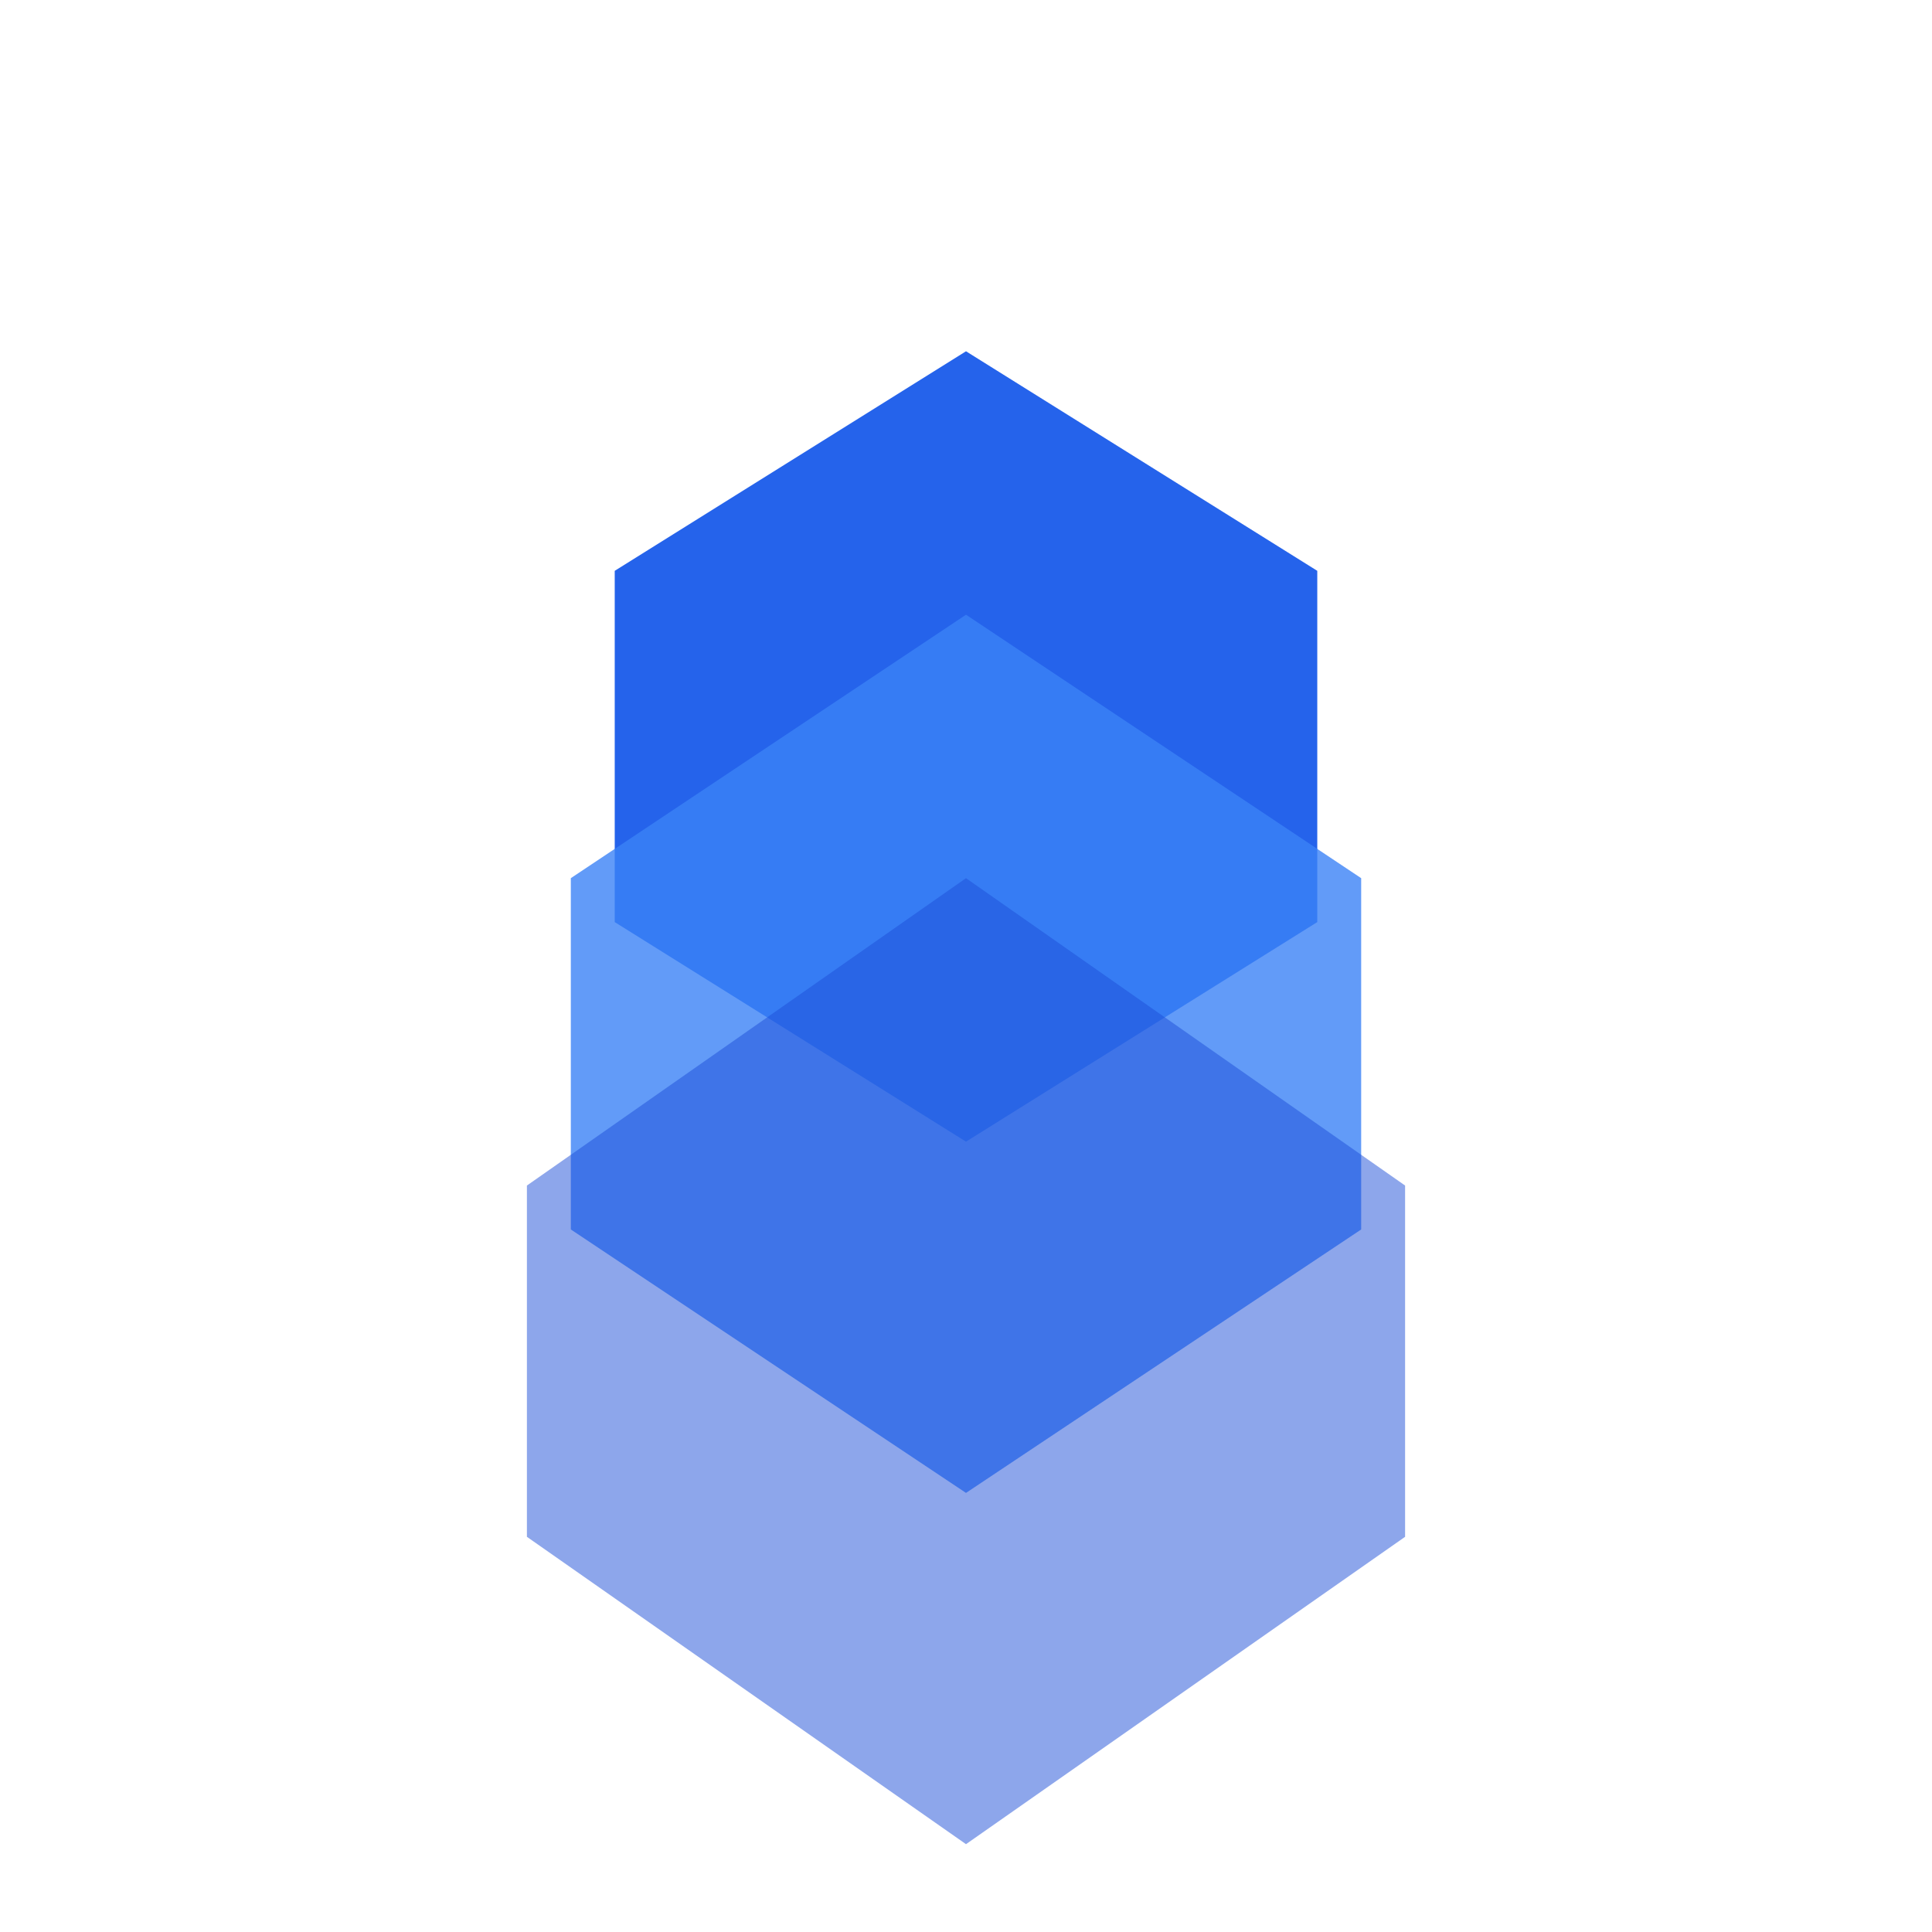 <svg viewBox="0 0 220 220" xmlns="http://www.w3.org/2000/svg">
  <polygon 
    points="110,40 150,65 150,105 110,130 70,105 70,65" 
    fill="#2563eb"
  />
  <polygon 
    points="110,70 155,100 155,140 110,170 65,140 65,100" 
    fill="#3b82f6" 
    opacity="0.8"
  />
  <polygon 
    points="110,100 160,135 160,175 110,210 60,175 60,135" 
    fill="#1d4ed8" 
    opacity="0.5"
  />
</svg>
